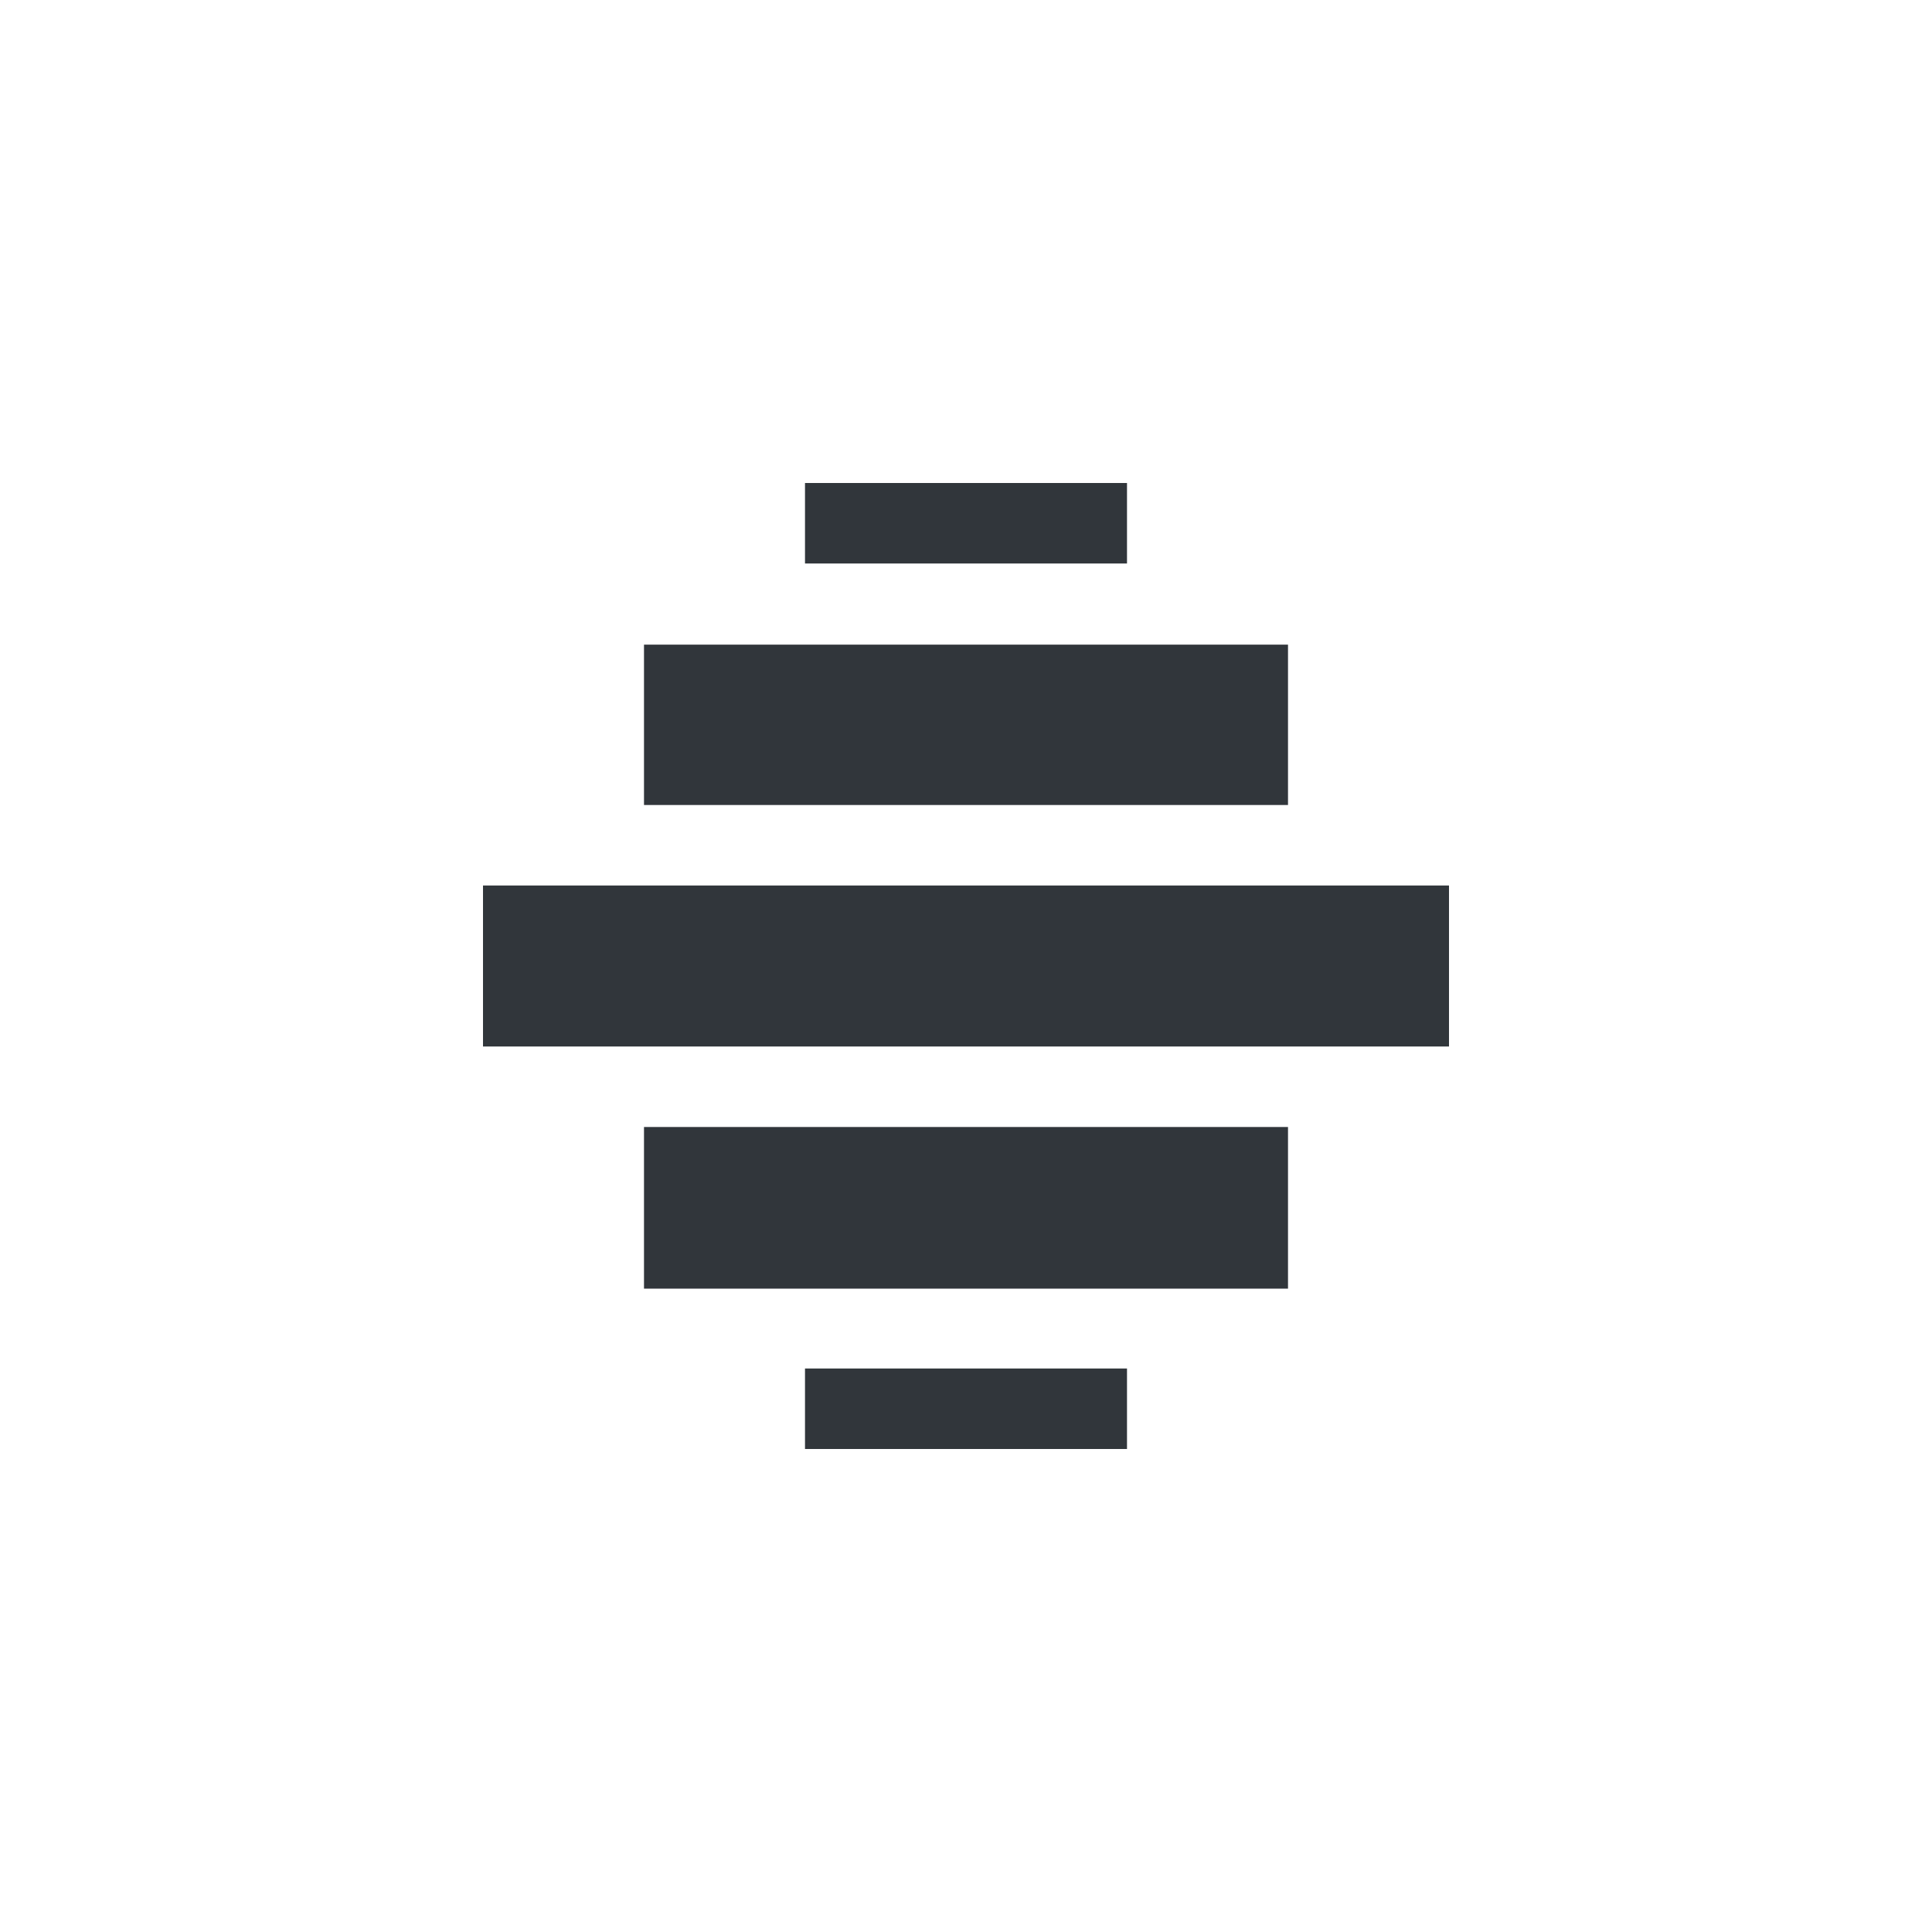 <svg xmlns="http://www.w3.org/2000/svg" width="12pt" height="12pt" version="1.1" viewBox="0 0 12 12">
 <g>
  <path style="fill:rgb(19.216%,21.176%,23.137%)" d="M 5 3 L 5 3.5 L 7 3.5 L 7 3 Z M 4 4.004 L 4 5 L 8 5 L 8 4.004 Z M 3 5.5 L 3 6.5 L 9 6.5 L 9 5.5 Z M 4 7 L 4 8.004 L 8 8.004 L 8 7 Z M 5 8.5 L 5 9 L 7 9 L 7 8.5 Z M 5 8.5"/>
 </g>
</svg>
